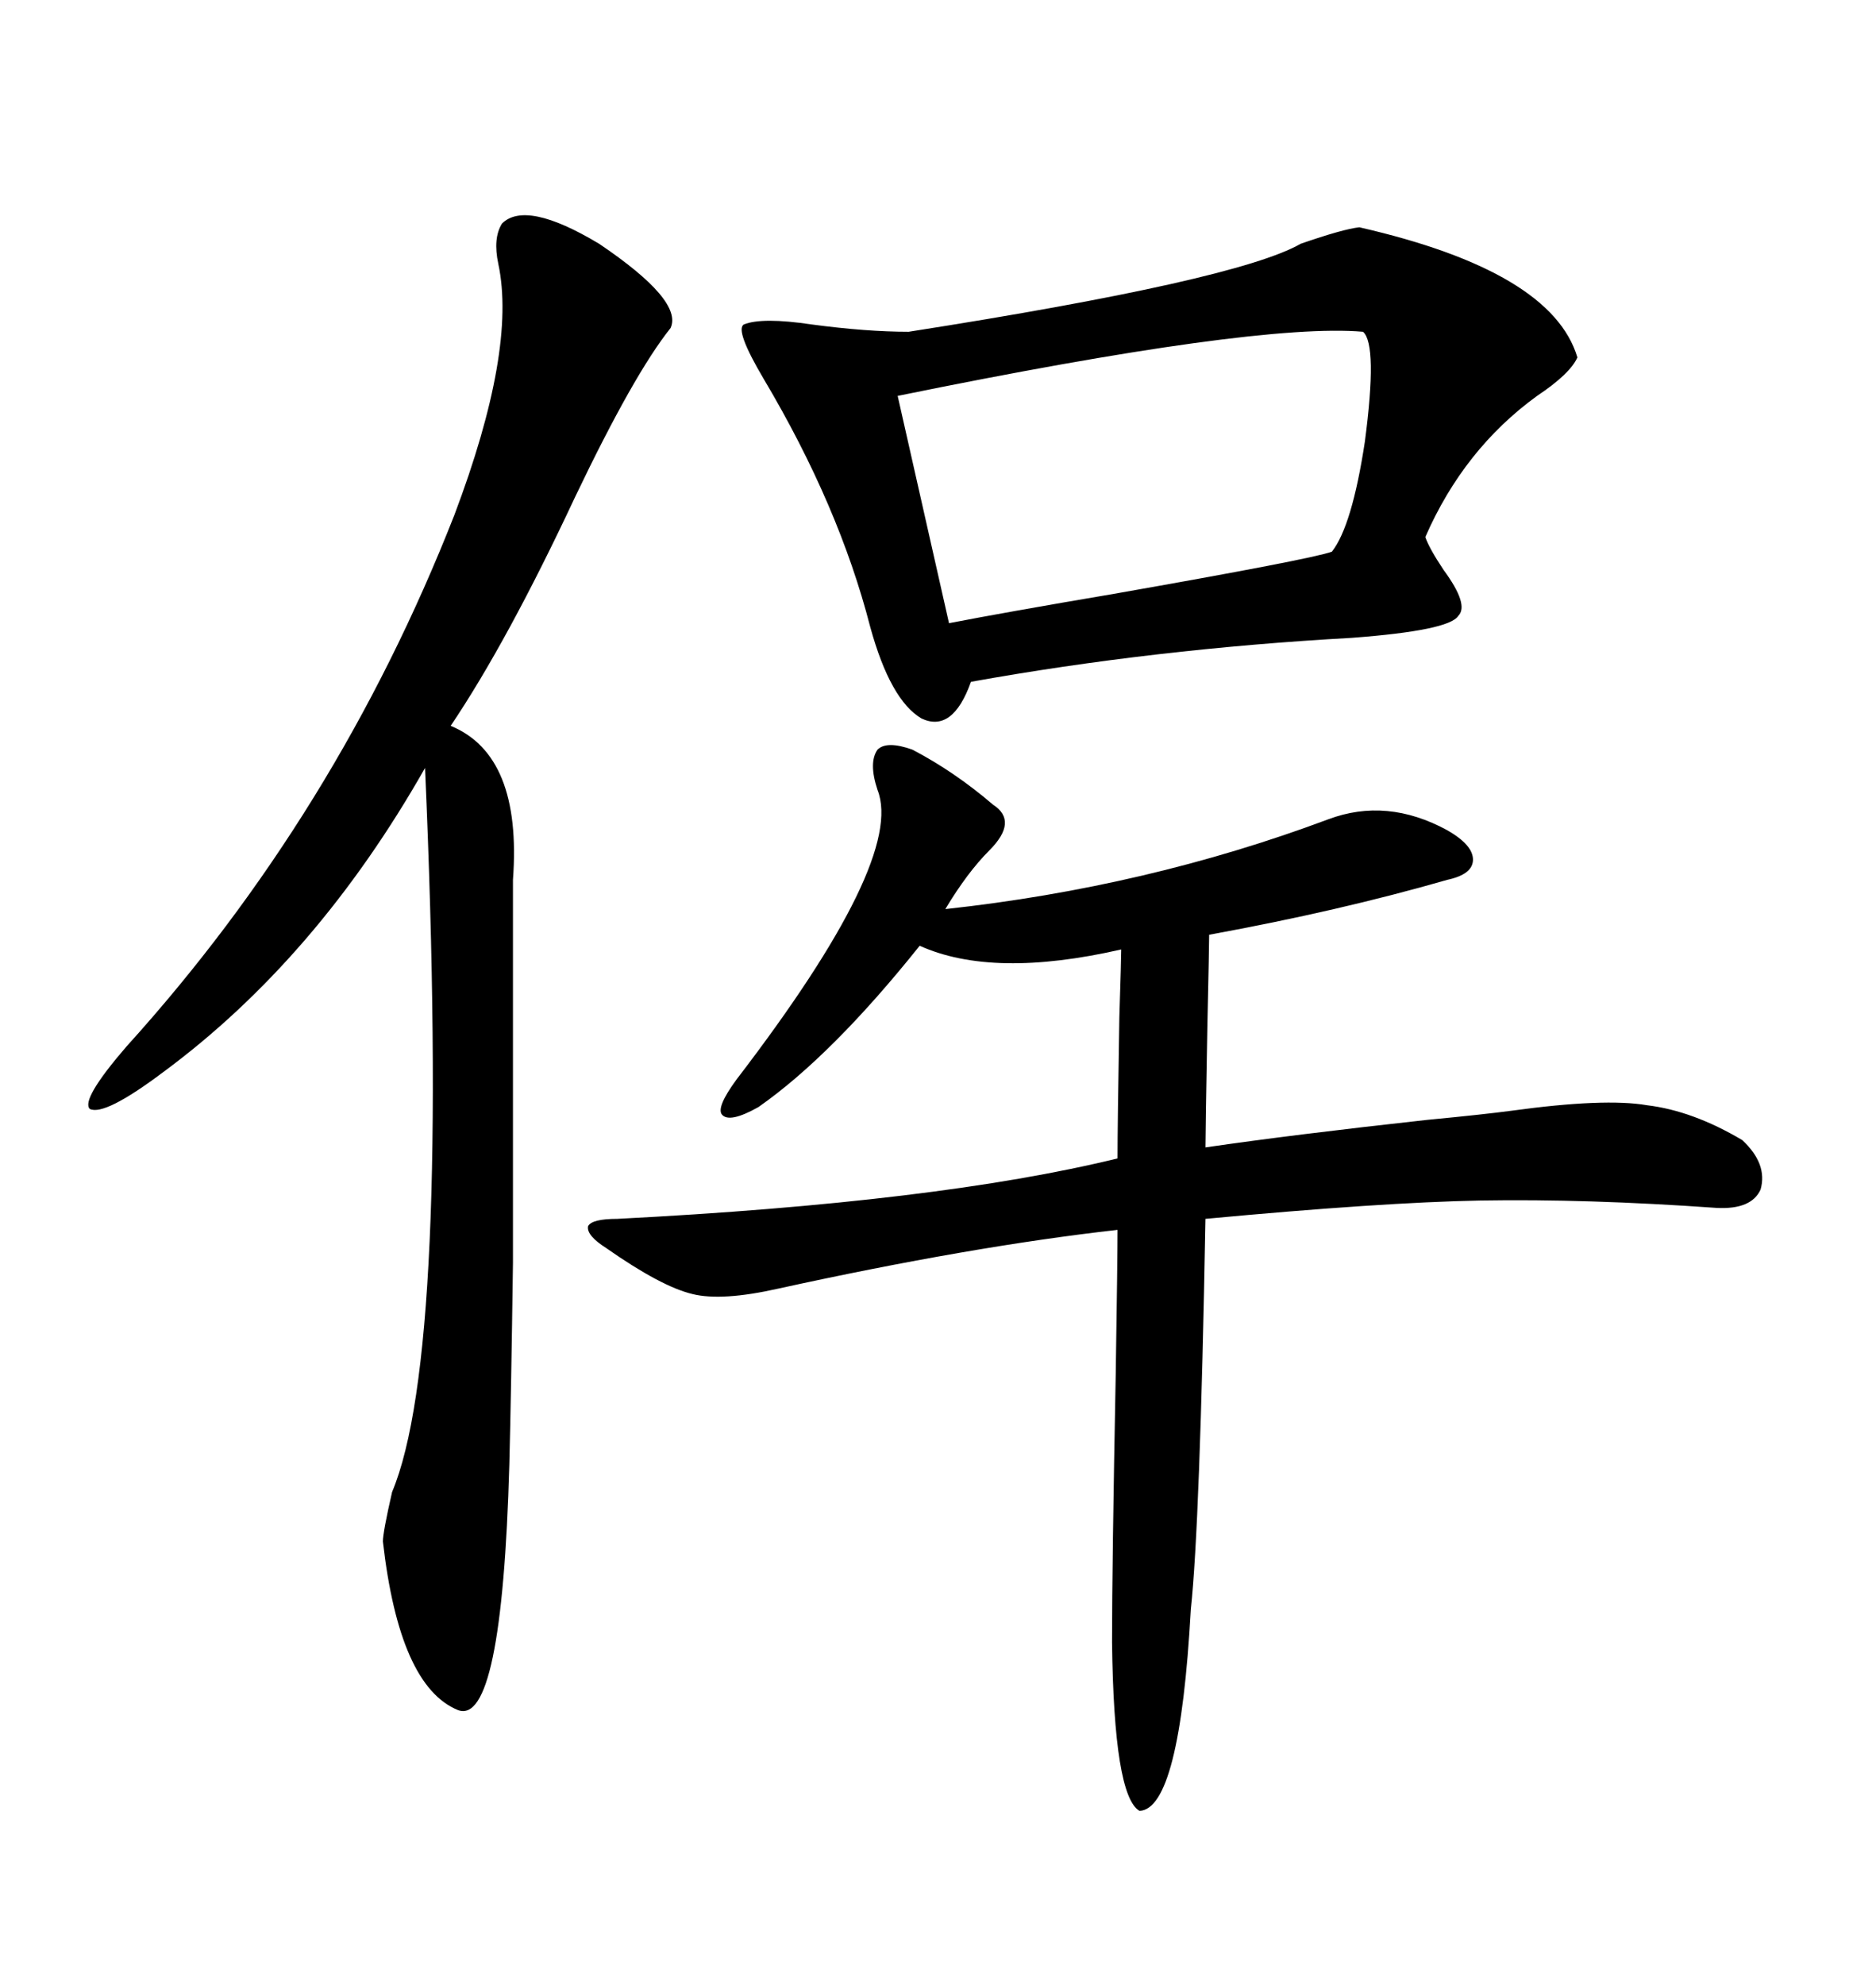 <svg xmlns="http://www.w3.org/2000/svg" xmlns:xlink="http://www.w3.org/1999/xlink" width="300" height="317.285"><path d="M217.38 36.33L217.38 36.33Q248.14 43.36 252.25 57.13L252.25 57.13Q251.07 59.77 245.80 63.28L245.80 63.28Q234.08 71.78 227.93 85.84L227.93 85.84Q228.52 87.60 230.86 91.11L230.86 91.11Q234.96 96.68 233.20 98.44L233.20 98.44Q231.74 100.78 216.21 101.95L216.21 101.95Q184.57 103.71 155.27 108.98L155.27 108.98Q152.34 117.19 147.36 114.84L147.36 114.84Q142.38 111.91 139.16 100.20L139.16 100.20Q134.18 80.86 122.17 60.64L122.17 60.64Q117.48 52.73 118.95 51.86L118.95 51.86Q121.88 50.68 129.79 51.86L129.79 51.86Q138.57 53.03 145.31 53.03L145.31 53.03Q197.75 44.82 208.01 38.96L208.01 38.96Q214.75 36.62 217.38 36.33ZM212.40 130.96L212.40 130.96Q221.78 127.44 231.45 132.71L231.45 132.71Q235.55 135.06 235.55 137.40L235.55 137.40Q235.55 139.75 231.45 140.63L231.45 140.63Q214.16 145.61 193.36 149.41L193.36 149.41Q193.36 151.17 193.07 164.36L193.07 164.36Q192.77 180.76 192.77 183.40L192.77 183.40Q206.84 181.35 228.22 179.00L228.22 179.00Q237.30 178.13 241.70 177.54L241.70 177.54Q256.64 175.49 263.38 176.66L263.38 176.66Q270.70 177.54 278.61 182.23L278.61 182.23Q282.71 186.04 281.54 190.14L281.54 190.14Q280.08 193.36 274.51 193.07L274.51 193.07Q253.71 191.60 236.72 191.89L236.72 191.89Q220.90 192.19 192.77 194.82L192.77 194.82Q191.89 243.75 190.43 257.23L190.43 257.23Q188.67 289.16 182.23 289.45L182.23 289.45Q178.13 287.11 177.83 262.50L177.83 262.50Q177.83 250.20 178.42 219.73L178.42 219.73Q178.71 201.27 178.71 196.58L178.71 196.58Q155.27 199.22 124.51 205.96L124.51 205.96Q115.43 208.01 110.74 206.84L110.74 206.84Q105.76 205.66 96.97 199.51L96.97 199.51Q93.75 197.46 94.04 196.00L94.04 196.00Q94.63 194.82 98.73 194.82L98.73 194.82Q150 192.19 178.71 185.16L178.71 185.16Q178.71 179.88 179.00 162.60L179.00 162.60Q179.30 153.22 179.30 151.76L179.30 151.76Q158.79 156.45 147.07 151.17L147.07 151.17Q133.01 168.75 121.29 176.95L121.29 176.95Q116.60 179.59 115.43 178.13L115.43 178.13Q114.55 176.95 117.77 172.56L117.77 172.56Q144.73 137.40 140.33 126.27L140.33 126.27Q138.87 121.88 140.33 119.82L140.33 119.82Q141.80 118.36 145.90 119.82L145.90 119.82Q152.64 123.34 158.79 128.61L158.79 128.61Q162.89 131.25 158.20 135.94L158.20 135.94Q154.69 139.45 151.17 145.31L151.17 145.31Q183.40 141.80 212.40 130.96ZM107.23 52.44L107.23 52.44Q101.37 59.77 91.99 79.39L91.99 79.39Q81.15 102.54 72.07 116.02L72.07 116.02Q83.50 120.70 82.03 140.63L82.03 140.63Q82.03 184.86 82.03 201.86L82.03 201.86Q81.74 222.66 81.45 234.08L81.45 234.08Q80.27 275.98 73.24 273.34L73.24 273.34Q63.87 269.53 61.23 246.39L61.23 246.39Q61.23 244.92 62.70 238.48L62.70 238.48Q72.07 216.21 67.97 122.75L67.97 122.75Q50.68 153.22 26.07 171.39L26.07 171.39Q16.70 178.42 14.36 177.25L14.36 177.25Q12.89 175.78 20.21 167.29L20.21 167.29Q53.91 130.08 72.66 82.32L72.66 82.32Q82.62 55.96 79.69 42.19L79.69 42.19Q78.81 38.09 80.27 35.74L80.27 35.74Q84.08 31.93 95.80 38.96L95.80 38.96Q109.28 48.05 107.23 52.44ZM217.97 53.03L217.97 53.03Q200.98 51.56 143.55 63.28L143.55 63.28L151.76 99.61Q160.84 97.85 178.13 94.92L178.13 94.92Q209.77 89.36 212.99 88.18L212.99 88.18Q216.21 84.08 218.26 70.61L218.26 70.61Q220.31 55.08 217.97 53.03Z"/></svg>